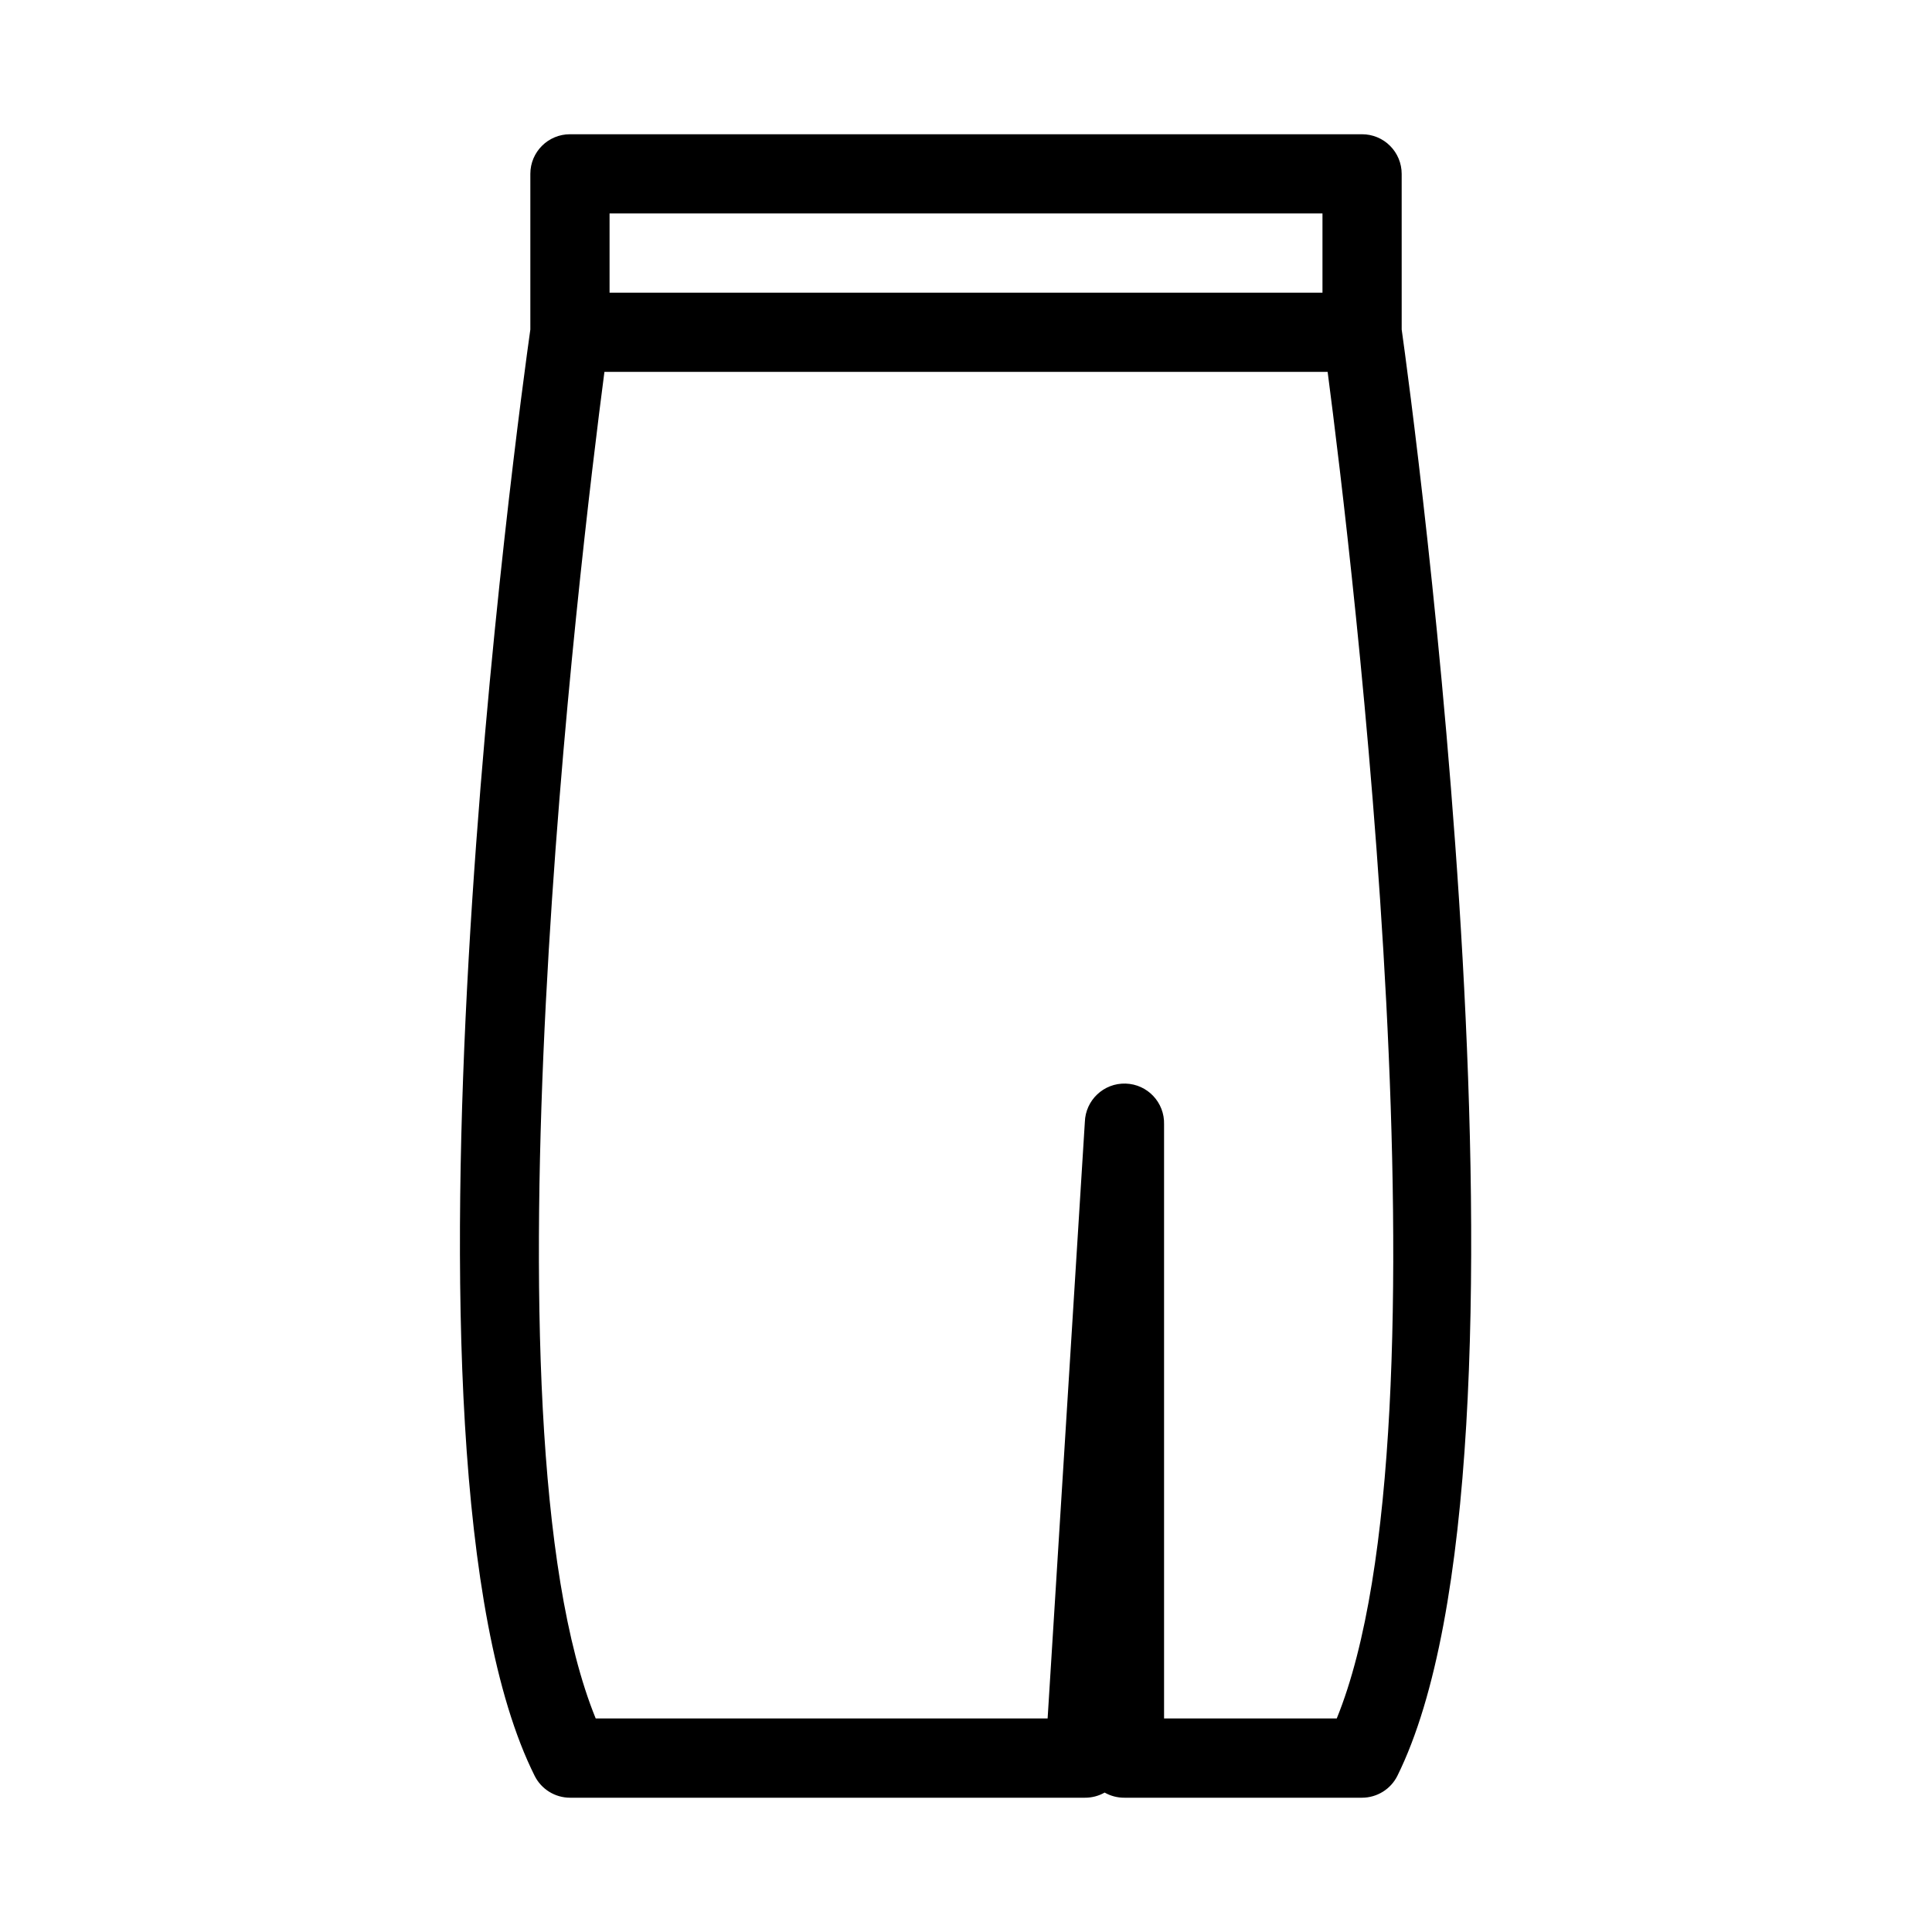 <?xml version="1.0" encoding="UTF-8"?>
<!-- Uploaded to: SVG Repo, www.svgrepo.com, Generator: SVG Repo Mixer Tools -->
<svg fill="#000000" width="800px" height="800px" version="1.1" viewBox="144 144 512 512" xmlns="http://www.w3.org/2000/svg">
 <path d="m285.7 614.64c1.781 3.531 5.391 5.762 9.344 5.773h136.45c1.836 0.016 3.648-0.457 5.246-1.363 1.602 0.906 3.41 1.379 5.25 1.363h62.977-0.004c3.953-0.012 7.566-2.242 9.344-5.773 41.984-84.809 3.777-364.63 1.156-383.32l-0.004-41.246c0-2.785-1.105-5.453-3.074-7.422-1.965-1.969-4.637-3.074-7.422-3.074h-209.92c-5.797 0-10.496 4.699-10.496 10.496v41.25c-2.625 18.578-41.355 298.4 1.152 383.31zm19.84-414.07h188.93v20.992h-188.93zm-1.363 41.984h191.66c6.297 48.176 34.32 278.46 2.414 356.86h-45.762v-157.44c0.172-5.797-4.387-10.641-10.184-10.812-5.797-0.176-10.637 4.383-10.809 10.18l-9.867 158.07h-119.76c-32.012-78.402-3.988-308.69 2.309-356.86z"/>
</svg>